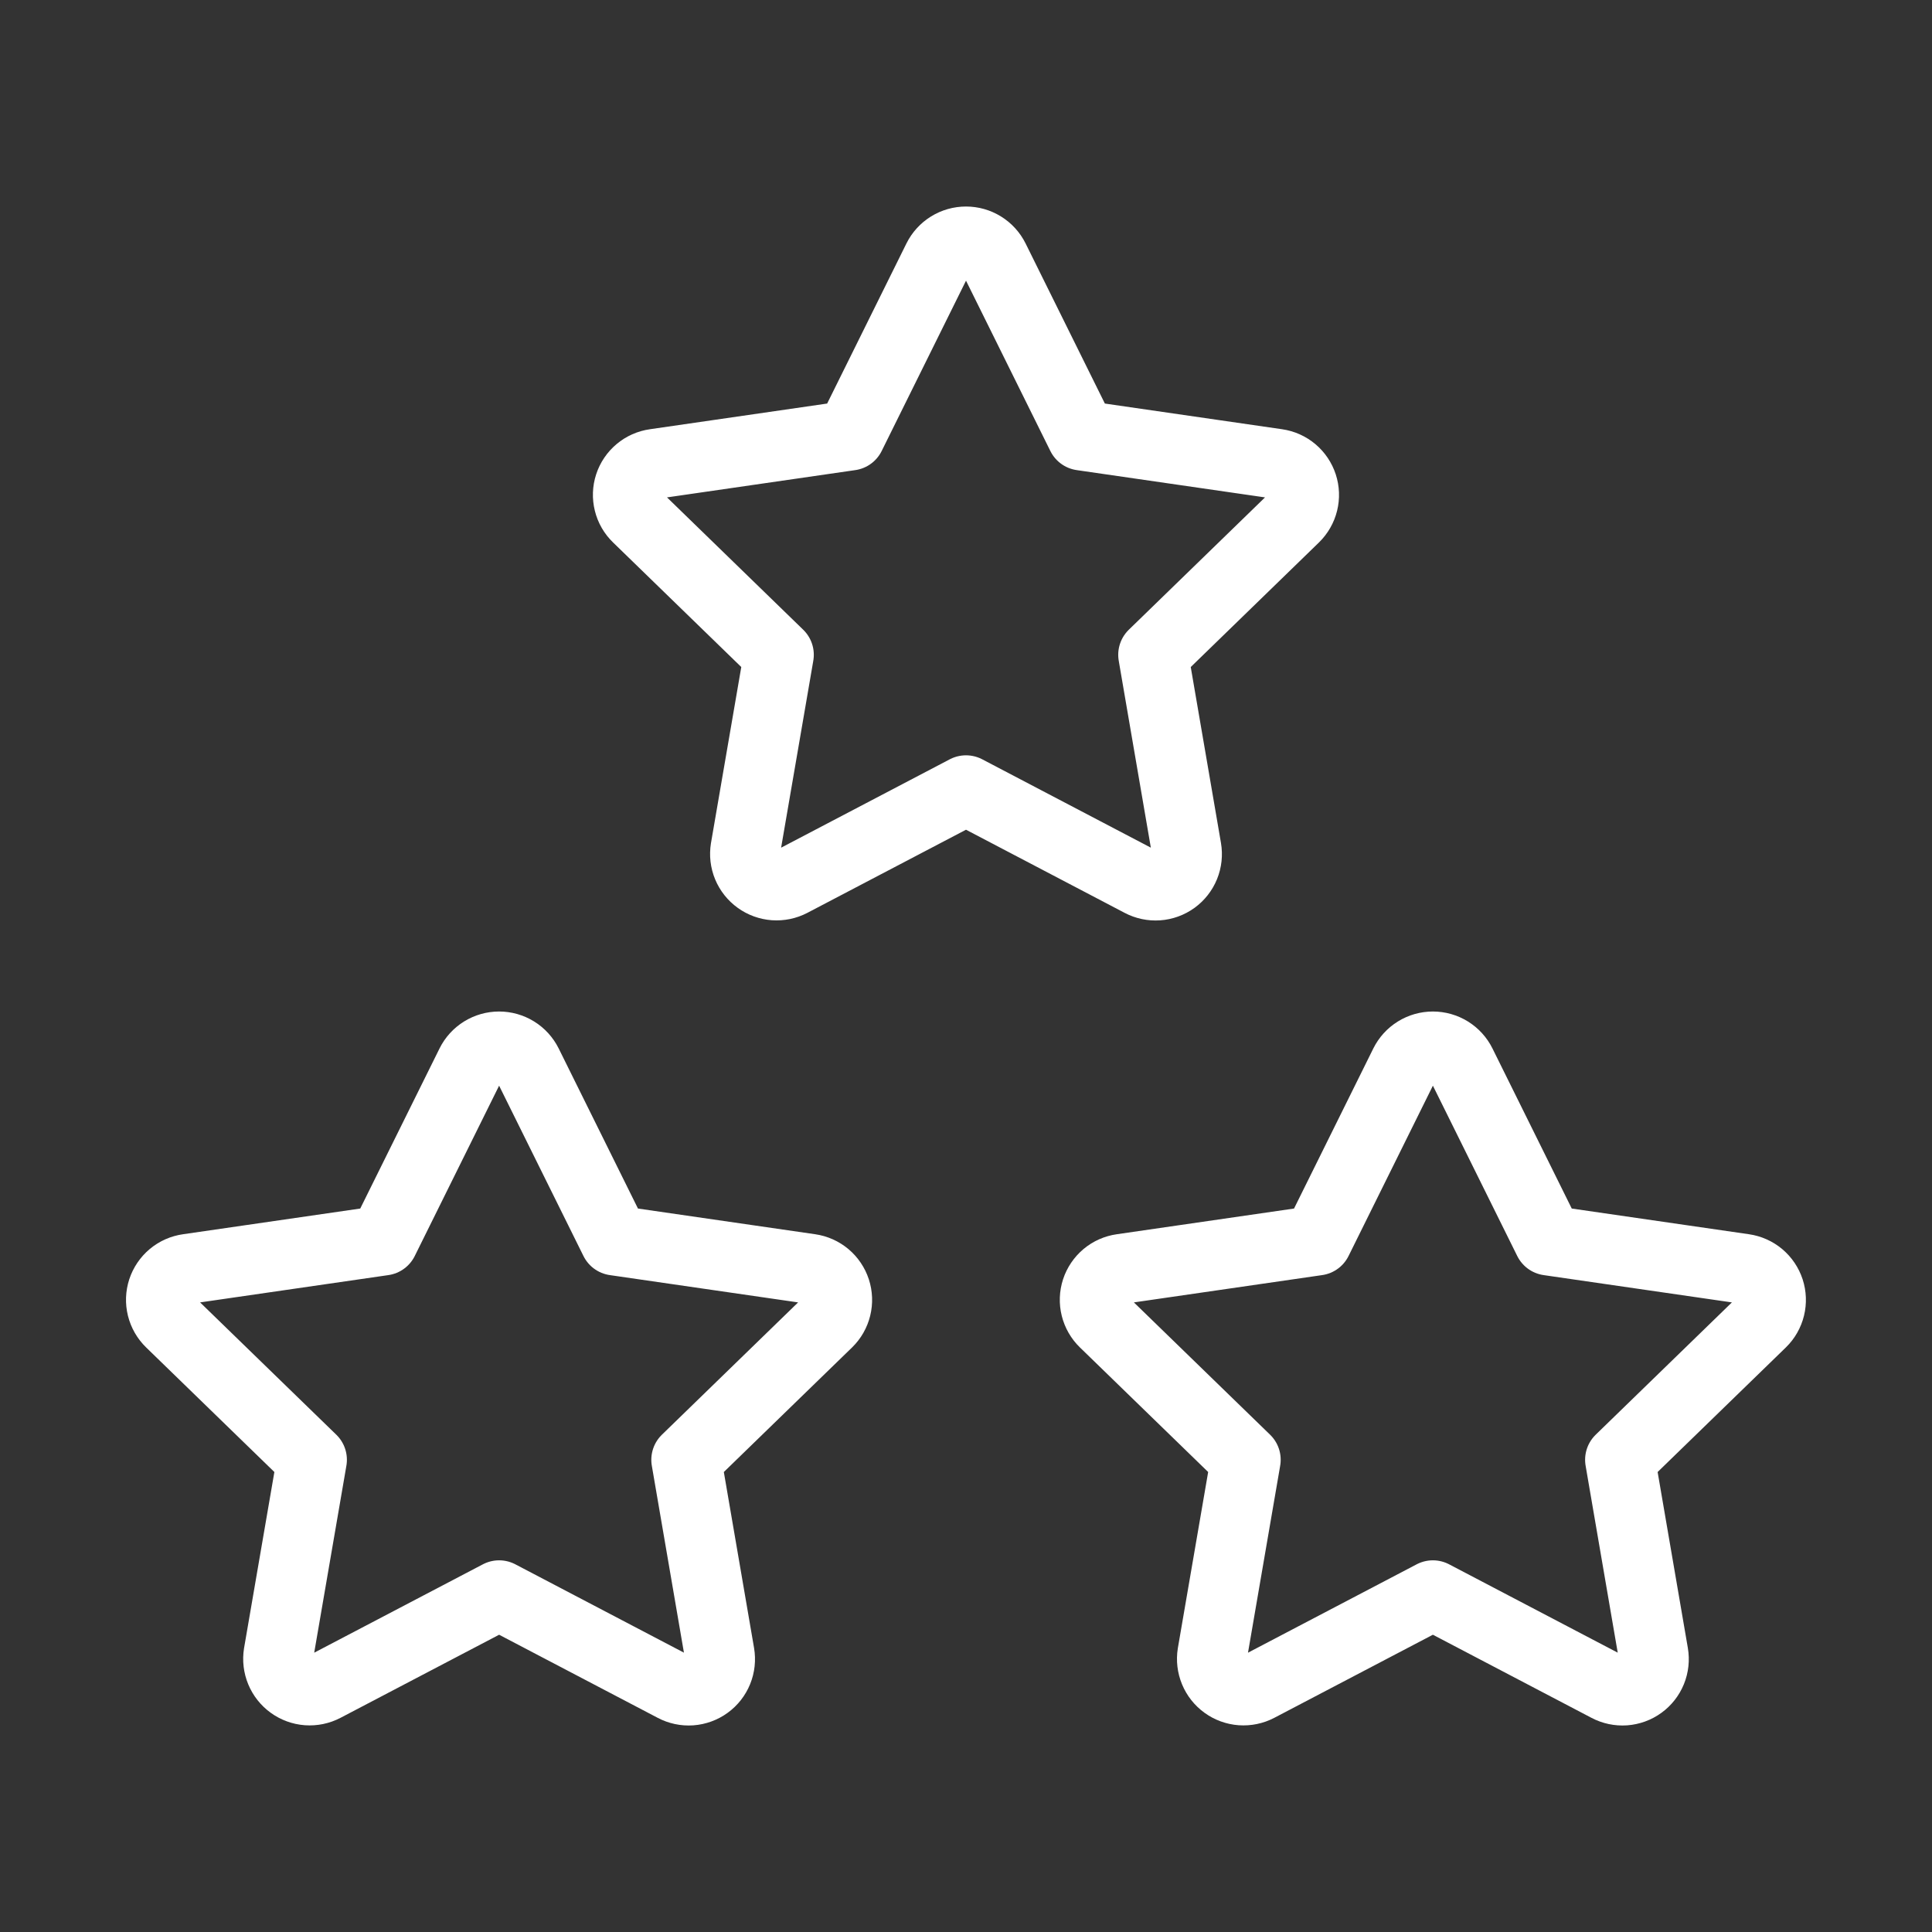 <svg width="76" height="76" viewBox="0 0 76 76" fill="none" xmlns="http://www.w3.org/2000/svg">
<rect x="0" y="0" width="76" height="76" fill="#333333" stroke="none"/>
<g clip-path="url(#clip0_1201_1343)">
<path d="M56.366 62.754L49.488 66.358C49.284 66.464 49.055 66.511 48.825 66.495C48.596 66.478 48.375 66.398 48.189 66.263C48.002 66.128 47.857 65.944 47.769 65.732C47.681 65.519 47.653 65.286 47.69 65.059L49.004 57.424L43.44 52.019C43.274 51.858 43.157 51.654 43.101 51.43C43.045 51.206 43.054 50.971 43.125 50.751C43.197 50.532 43.329 50.337 43.506 50.188C43.683 50.04 43.898 49.945 44.127 49.913L51.816 48.798L55.255 41.854C55.358 41.647 55.516 41.473 55.713 41.351C55.909 41.23 56.135 41.165 56.366 41.165C56.597 41.165 56.824 41.23 57.02 41.351C57.217 41.473 57.375 41.647 57.478 41.854L60.917 48.798L68.606 49.913C68.834 49.946 69.048 50.042 69.225 50.19C69.401 50.339 69.532 50.533 69.604 50.752C69.675 50.971 69.684 51.206 69.629 51.43C69.574 51.654 69.458 51.858 69.293 52.019L63.729 57.424L65.04 65.056C65.079 65.284 65.054 65.518 64.967 65.732C64.88 65.946 64.735 66.131 64.548 66.266C64.361 66.402 64.14 66.482 63.909 66.499C63.679 66.515 63.449 66.466 63.244 66.358L56.366 62.754Z" stroke="white" stroke-width="2.75" stroke-linecap="round" stroke-linejoin="round"/>
<path d="M19.634 62.754L12.755 66.358C12.551 66.464 12.322 66.511 12.092 66.495C11.863 66.478 11.643 66.398 11.456 66.263C11.269 66.128 11.124 65.944 11.036 65.732C10.948 65.519 10.92 65.286 10.957 65.059L12.271 57.424L6.707 52.019C6.541 51.858 6.424 51.654 6.368 51.43C6.312 51.206 6.321 50.971 6.392 50.751C6.464 50.532 6.596 50.337 6.773 50.188C6.95 50.04 7.166 49.945 7.394 49.913L15.083 48.798L18.522 41.854C18.625 41.647 18.783 41.473 18.98 41.351C19.176 41.23 19.402 41.165 19.634 41.165C19.864 41.165 20.091 41.23 20.287 41.351C20.484 41.473 20.642 41.647 20.745 41.854L24.184 48.798L31.873 49.913C32.101 49.946 32.315 50.042 32.492 50.19C32.668 50.339 32.799 50.533 32.871 50.752C32.942 50.971 32.951 51.206 32.896 51.43C32.841 51.654 32.725 51.858 32.56 52.019L26.996 57.424L28.307 65.056C28.346 65.284 28.321 65.518 28.234 65.732C28.147 65.946 28.002 66.131 27.815 66.266C27.628 66.402 27.407 66.482 27.176 66.499C26.946 66.515 26.716 66.466 26.512 66.358L19.634 62.754Z" stroke="white" stroke-width="2.75" stroke-linecap="round" stroke-linejoin="round"/>
<path d="M38 31.087L31.122 34.691C30.918 34.797 30.689 34.844 30.459 34.828C30.23 34.811 30.009 34.731 29.823 34.596C29.636 34.462 29.491 34.278 29.402 34.065C29.314 33.853 29.287 33.62 29.324 33.392L30.638 25.758L25.074 20.352C24.908 20.192 24.79 19.988 24.735 19.764C24.679 19.539 24.687 19.304 24.759 19.084C24.831 18.865 24.963 18.67 25.14 18.522C25.317 18.373 25.532 18.278 25.761 18.246L33.45 17.132L36.889 10.187C36.992 9.98 37.15 9.806 37.346 9.685C37.543 9.563 37.769 9.499 38 9.499C38.231 9.499 38.458 9.563 38.654 9.685C38.85 9.806 39.009 9.98 39.112 10.187L42.551 17.132L50.239 18.246C50.468 18.279 50.682 18.375 50.858 18.523C51.035 18.672 51.166 18.866 51.238 19.086C51.309 19.305 51.318 19.54 51.263 19.763C51.208 19.987 51.091 20.191 50.927 20.352L45.363 25.758L46.674 33.389C46.713 33.617 46.688 33.851 46.601 34.065C46.514 34.279 46.369 34.464 46.182 34.6C45.995 34.735 45.773 34.816 45.543 34.832C45.313 34.848 45.082 34.799 44.878 34.691L38 31.087Z" stroke="white" stroke-width="2.75" stroke-linecap="round" stroke-linejoin="round"/>
</g>
<defs>
<clipPath id="clip0_1201_1343">
<rect width="76" height="76" fill="white"/>
</clipPath>
</defs>
</svg>
